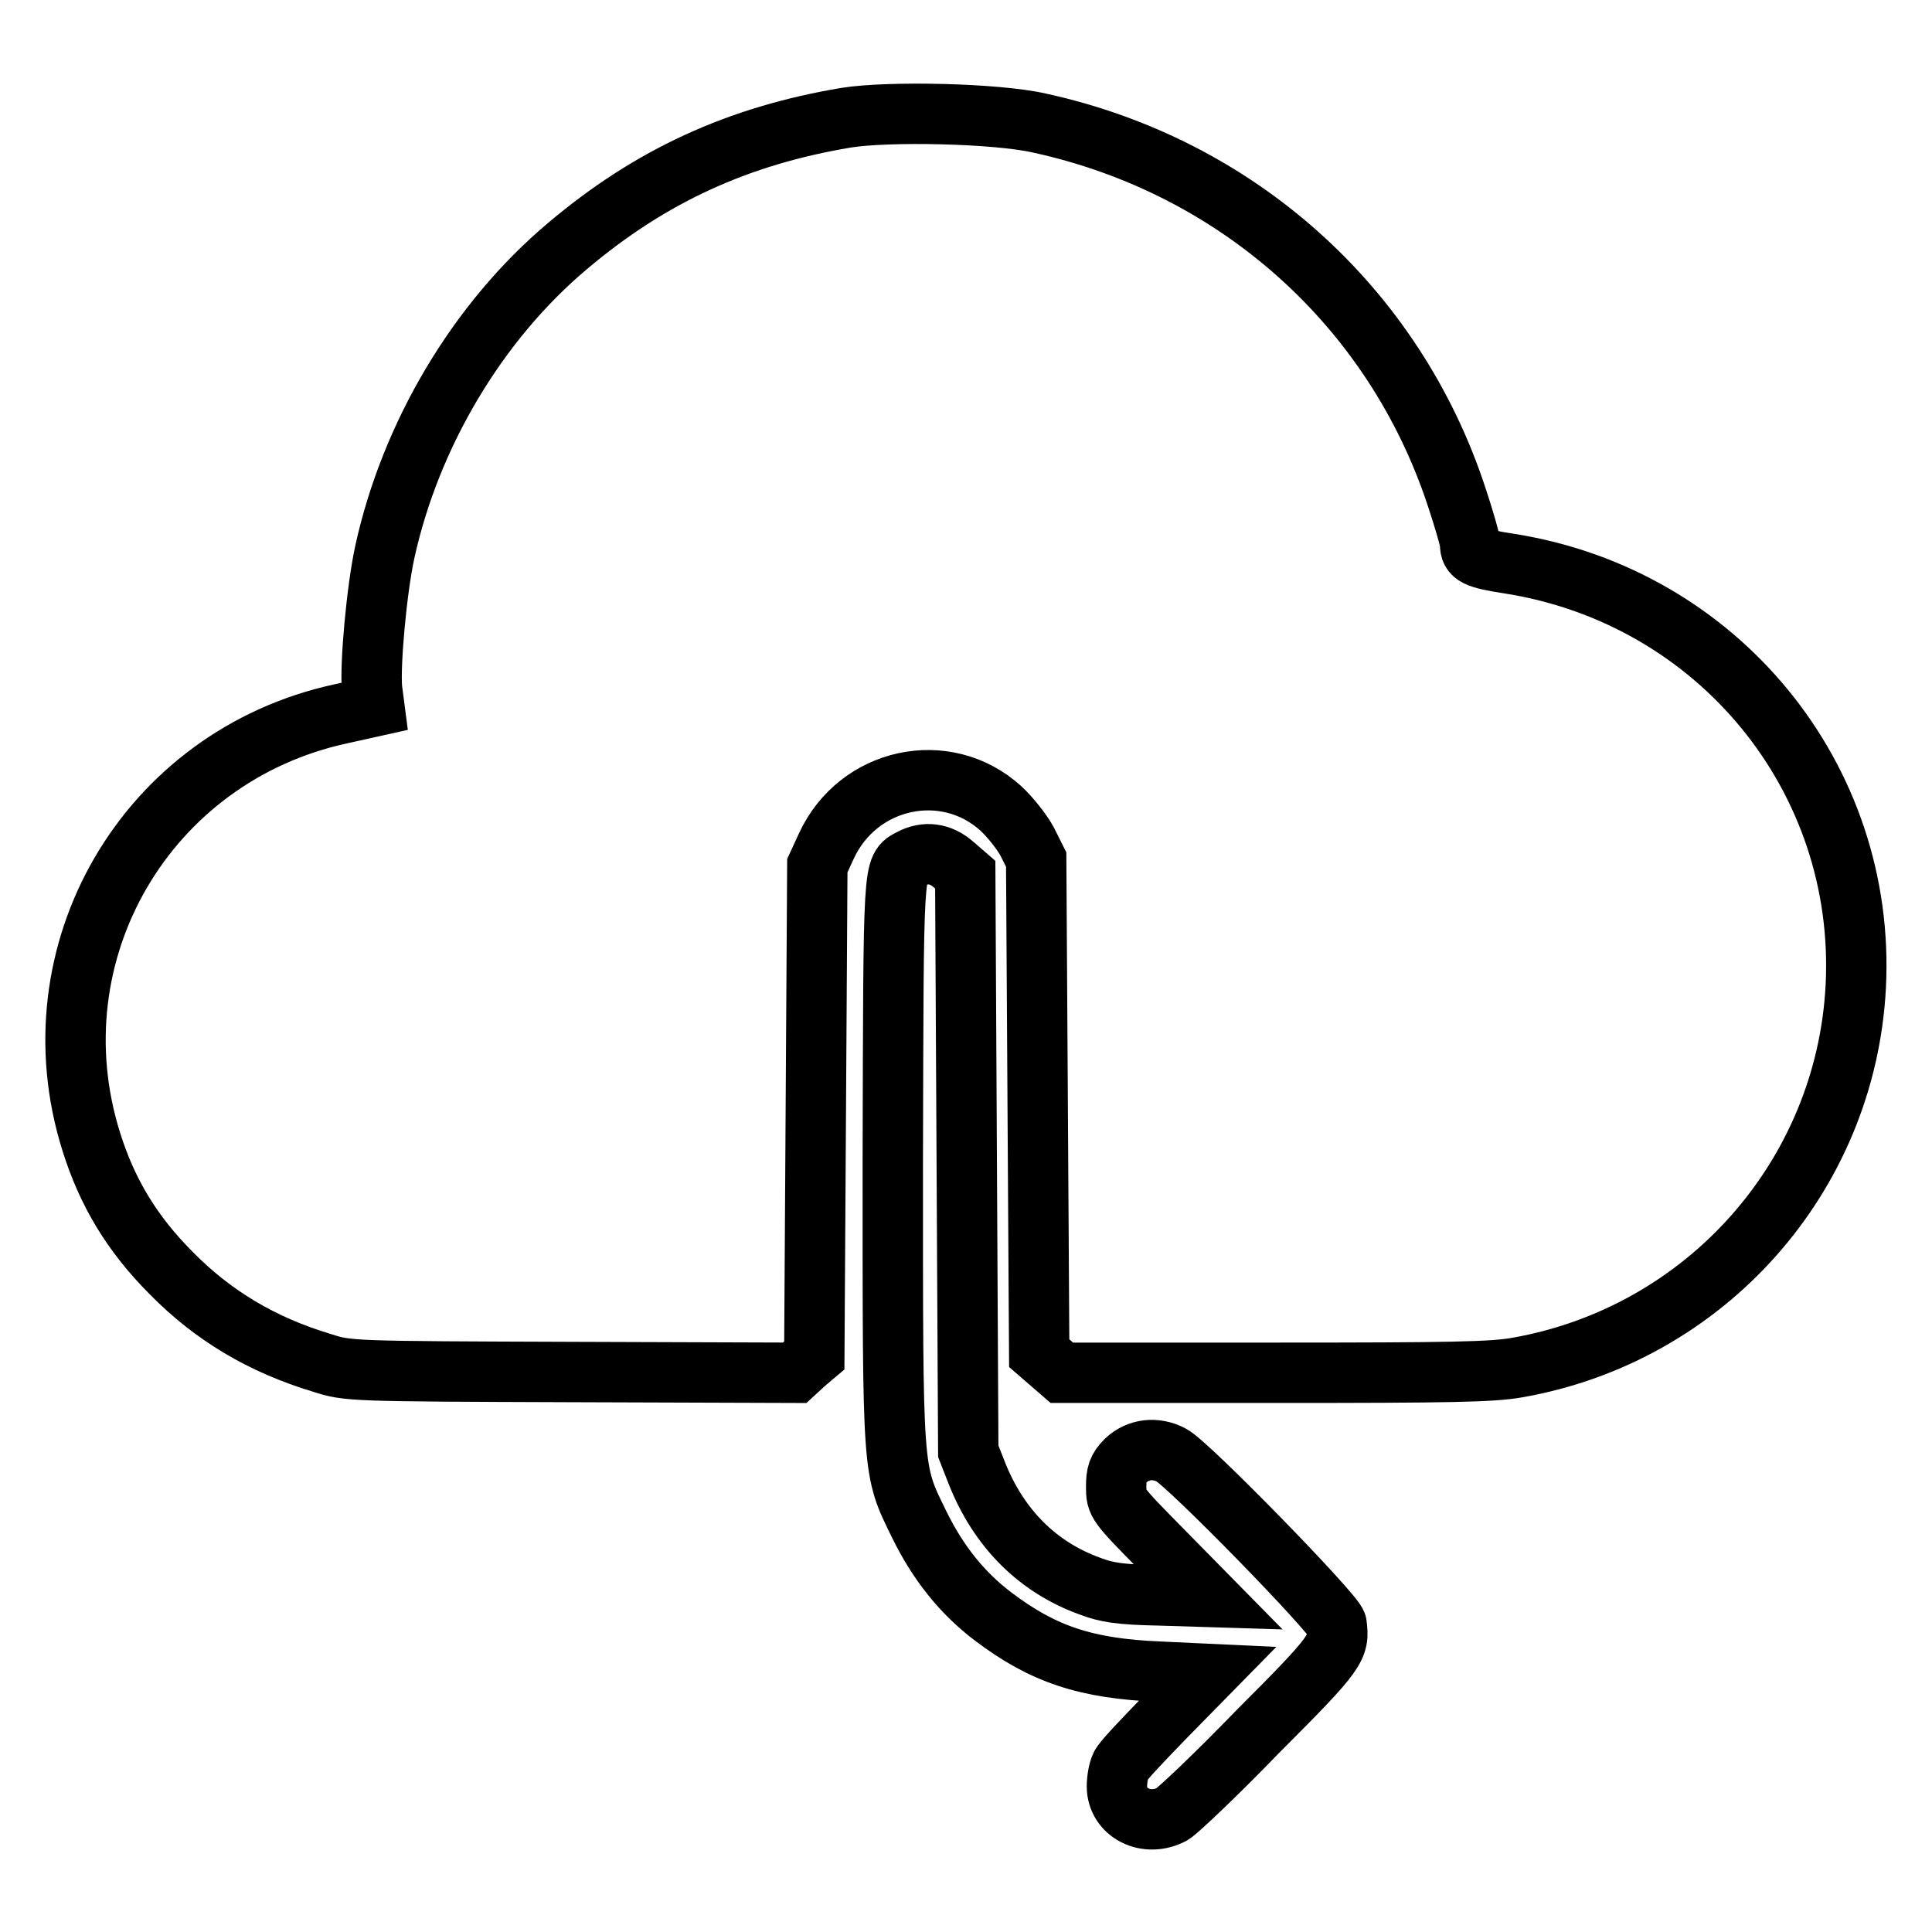 <?xml version="1.0" encoding="utf-8"?>
<!-- Svg Vector Icons : http://www.onlinewebfonts.com/icon -->
<!DOCTYPE svg PUBLIC "-//W3C//DTD SVG 1.1//EN" "http://www.w3.org/Graphics/SVG/1.1/DTD/svg11.dtd">
<svg version="1.1" xmlns="http://www.w3.org/2000/svg" xmlns:xlink="http://www.w3.org/1999/xlink" x="0px" y="0px" viewBox="0 0 256 256" enable-background="new 0 0 256 256" xml:space="preserve">
<g><g><g><path stroke-width="8" fill-opacity="0" stroke="#000000"  d="M112.1,15.6c-14.3,2.4-25.9,7.7-36.9,17c-11.9,10-20.8,25-24.2,40.5c-1.1,5-2,15.1-1.7,18.2l0.3,2.3l-4.5,1c-25.7,5.6-40.9,31.6-33,56.7c2.1,6.7,5.4,12.2,10.6,17.4c5.5,5.6,12,9.5,20,11.9c3.4,1.1,3.8,1.1,33,1.2l29.6,0.1l1.3-1.2l1.3-1.1l0.2-32.5l0.2-32.4l1.2-2.6c4.2-9.1,15.8-11.6,23.1-5c1.2,1.1,2.8,3.1,3.5,4.4l1.2,2.4l0.2,32.7l0.2,32.7l1.5,1.3l1.5,1.3H169c23.2,0,28.8-0.1,32.1-0.7c24.9-4.4,43.5-25.3,44.8-50.5c1.4-27.6-18.2-51.6-45.8-56c-4.6-0.7-5.3-1.1-5.3-2.6c0-0.5-0.8-3.3-1.8-6.3c-8.3-25.2-29.1-43.8-55.3-49.5C132,15,117.7,14.7,112.1,15.6z"/><path stroke-width="8" fill-opacity="0" stroke="#000000"  d="M120.7,113.8c-2.4,1.3-2.3,0.1-2.4,40.1c0,42-0.1,40.7,3.5,48.1c2.5,5.1,5.7,9.1,9.8,12.2c6.6,5,12.3,6.9,22,7.3l6.4,0.3l-5.5,5.6c-3,3.1-5.8,6-6,6.6c-0.3,0.6-0.5,1.8-0.5,2.7c0,3.5,3.9,5.5,7.3,3.7c0.7-0.4,5.9-5.3,11.4-11c10.6-10.6,10.8-11.1,10.4-14.2c-0.2-1.3-19.7-21.3-21.9-22.4c-2.1-1.1-4.4-0.8-6,0.7c-1.1,1.1-1.3,1.8-1.3,3.5c0,2.2,0,2.2,6.1,8.4l6.1,6.2l-6.5-0.2c-5.2-0.1-7-0.4-9.1-1.2c-7-2.5-12.2-7.7-15.1-15.1l-1.1-2.8l-0.2-38.2l-0.2-38.2l-1.5-1.3C124.6,113,122.6,112.8,120.7,113.8z"/></g></g></g>
</svg>